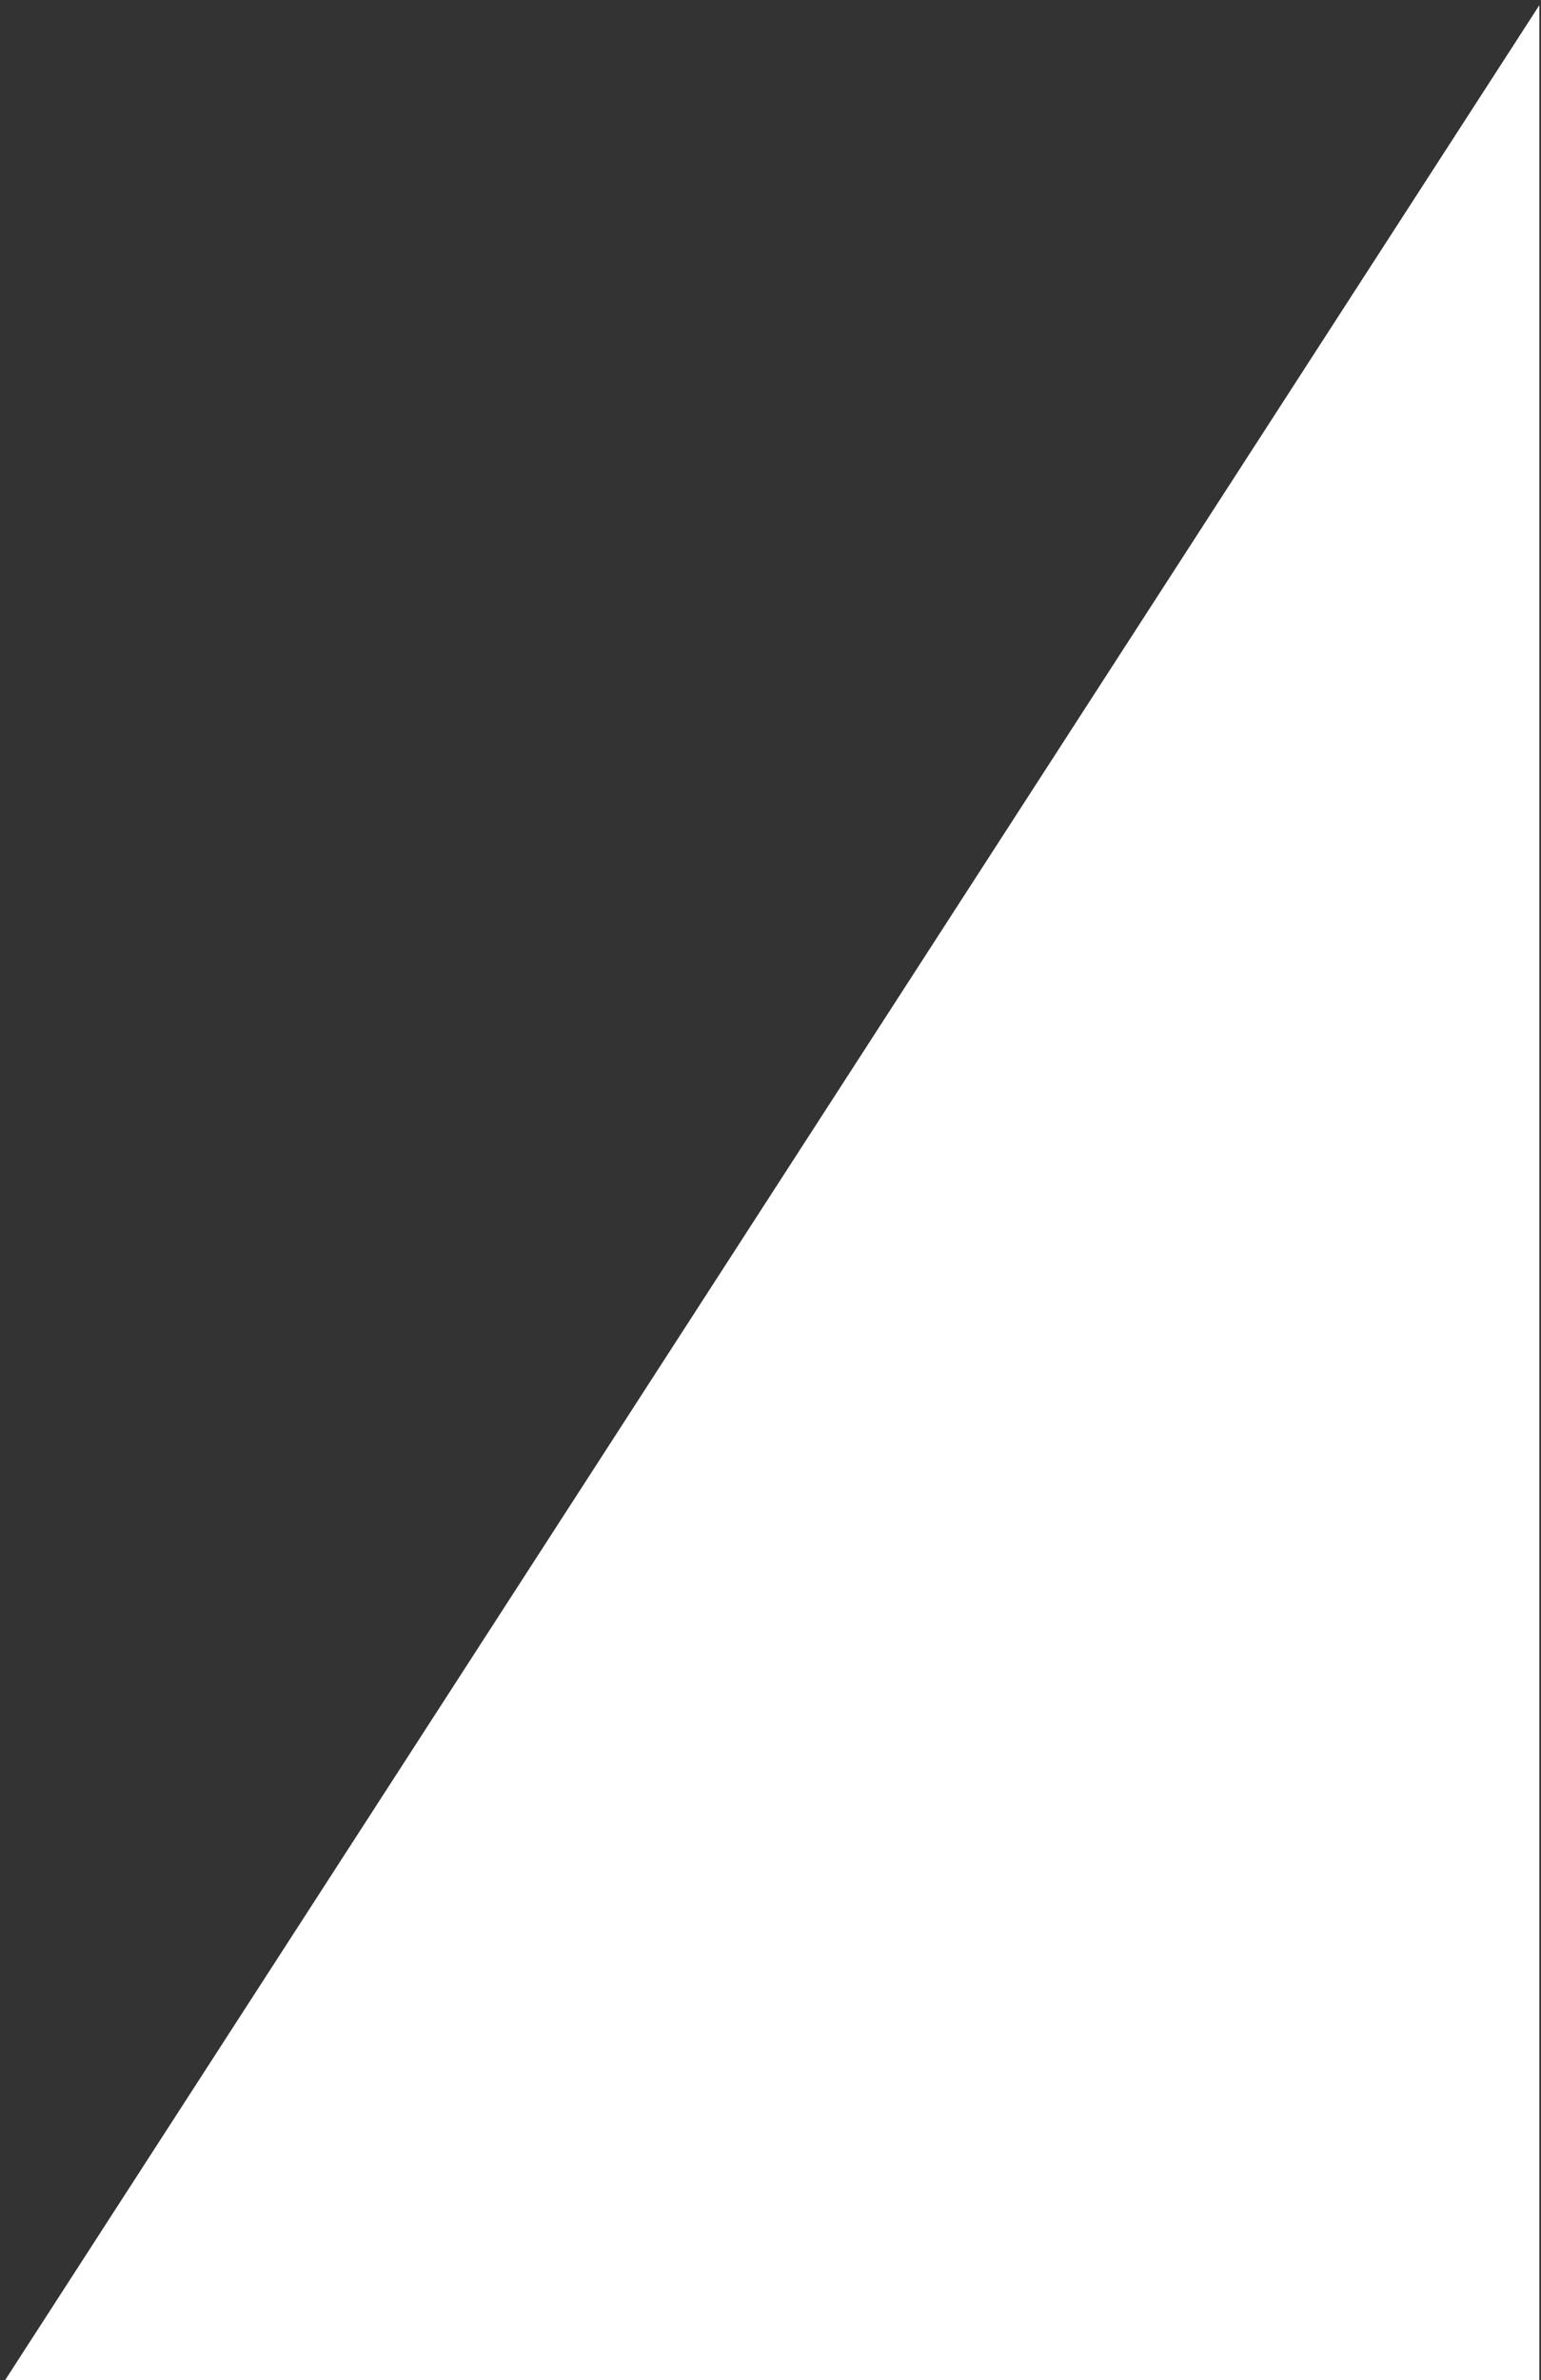 <svg xmlns="http://www.w3.org/2000/svg" width="149" height="230" viewBox="0 0 149 230" fill="none"><rect x="0" y="0" width="149" height="230" fill="#333333" stroke="none"/><path d="M148.842 0.5V215.5V230H0.5L148.842 0.5Z" fill="white"></path></svg>